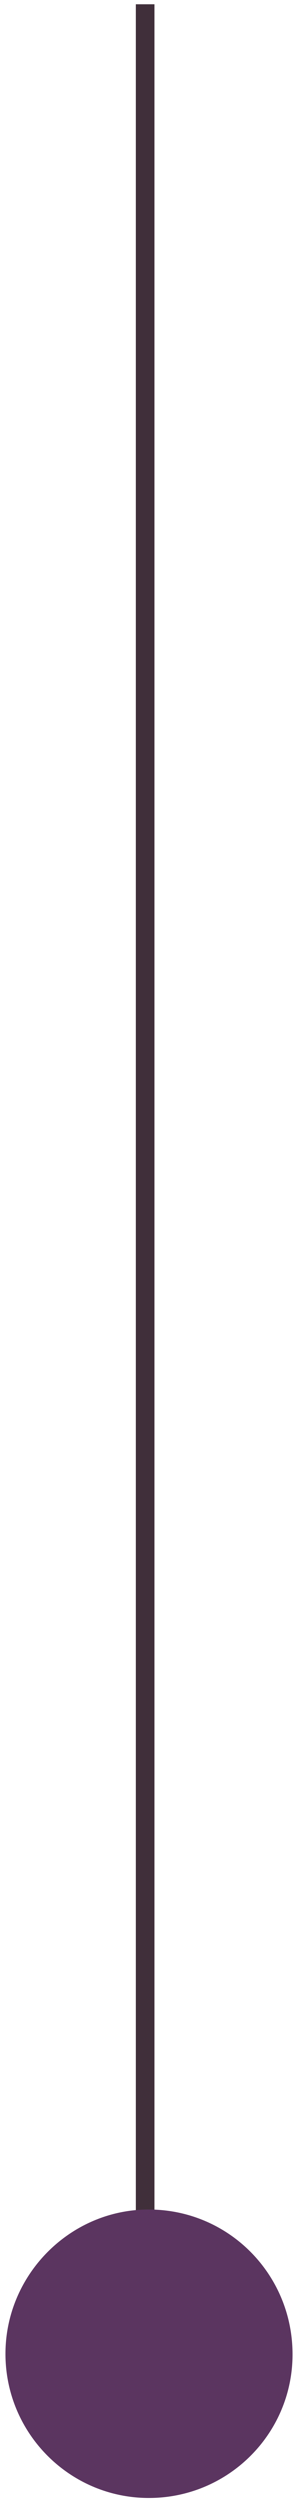 <svg width="16" height="134" viewBox="0 0 16 134" fill="none" xmlns="http://www.w3.org/2000/svg">
<path d="M7.793 0.229L7.793 128.075" stroke="#402F3A"/>
<path fill-rule="evenodd" clip-rule="evenodd" d="M7.977 133.895C3.736 133.887 0.294 130.426 0.293 126.173C0.291 121.908 3.794 118.405 8.033 118.433C12.306 118.461 15.725 121.933 15.707 126.229C15.691 130.475 12.232 133.904 7.977 133.895Z" fill="#5B3560"/>
</svg>
